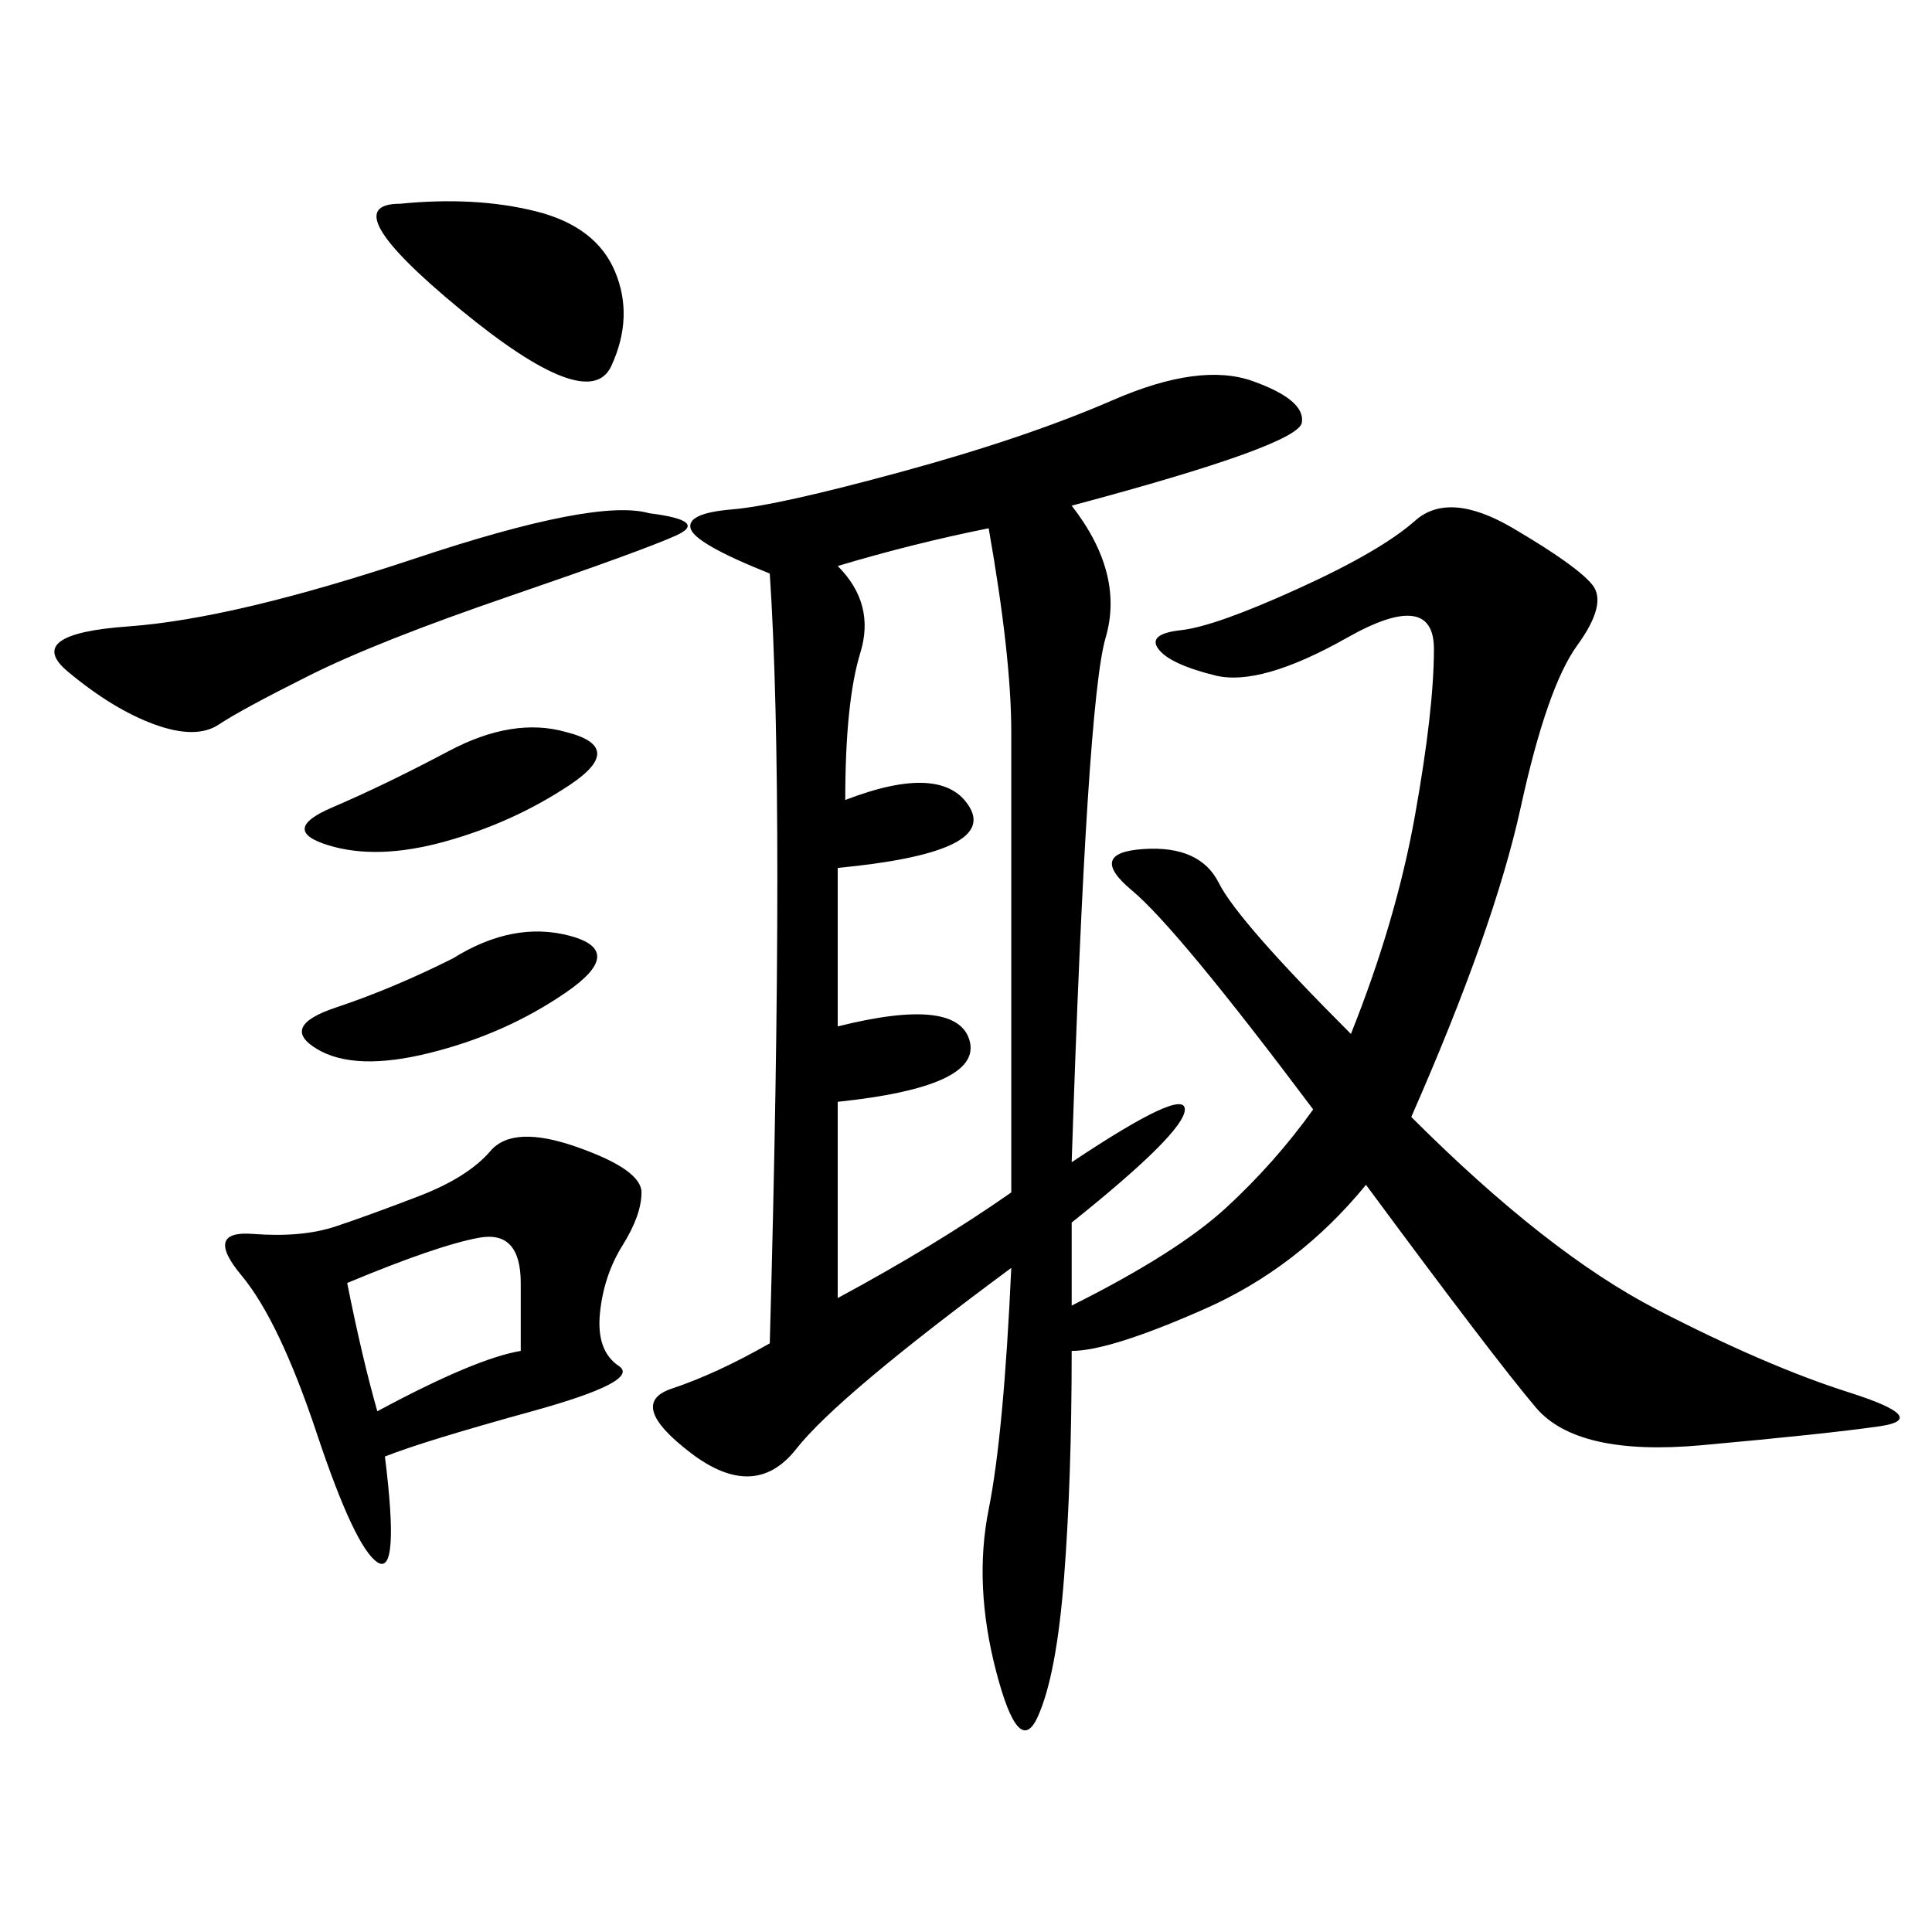 <svg xmlns="http://www.w3.org/2000/svg" xmlns:xlink="http://www.w3.org/1999/xlink" width="300" height="300"><path d="M119.53 208.59Q121.88 124.22 119.53 89.06L119.53 89.06Q107.81 84.38 107.23 82.03Q106.64 79.69 113.67 79.10Q120.70 78.52 140.04 73.24Q159.38 67.97 172.85 62.11Q186.33 56.25 194.53 59.18Q202.73 62.11 202.15 65.63Q201.56 69.14 166.41 78.52L166.41 78.52Q174.61 89.06 171.68 99.02Q168.75 108.98 166.41 180.47L166.41 180.47Q183.98 168.75 183.98 172.27L183.98 172.27Q183.98 175.78 166.41 189.84L166.41 189.84L166.41 202.73Q182.81 194.53 190.43 187.50Q198.05 180.47 203.91 172.27L203.91 172.27Q182.81 144.14 175.78 138.28Q168.75 132.42 177.54 131.84Q186.33 131.25 189.26 137.11Q192.19 142.97 209.77 160.55L209.77 160.55Q216.80 142.97 219.73 126.56Q222.66 110.16 222.66 100.78L222.66 100.78Q222.66 91.41 209.18 99.02Q195.70 106.64 188.67 104.88Q181.64 103.13 179.88 100.78Q178.13 98.44 183.40 97.85Q188.67 97.27 201.56 91.41Q214.45 85.55 219.73 80.86Q225 76.17 234.96 82.03Q244.92 87.89 247.27 90.82Q249.61 93.75 244.92 100.20Q240.23 106.64 236.13 125.39Q232.03 144.14 219.14 173.44L219.14 173.44Q240.23 194.53 257.23 203.32Q274.22 212.11 287.11 216.21Q300 220.31 291.80 221.48Q283.59 222.66 264.26 224.41Q244.92 226.17 238.48 218.55Q232.03 210.94 212.11 183.98L212.11 183.98Q201.56 196.88 186.91 203.32Q172.27 209.77 166.41 209.77L166.41 209.77Q166.41 229.69 165.23 244.92Q164.06 260.16 161.13 266.60Q158.20 273.05 154.69 259.57Q151.17 246.09 153.52 234.38Q155.86 222.66 157.03 196.88L157.03 196.88Q130.08 216.80 123.63 225Q117.19 233.20 107.23 225.59Q97.27 217.97 104.30 215.63Q111.33 213.28 119.53 208.59L119.53 208.59ZM130.08 87.89Q135.94 93.75 133.59 101.37Q131.25 108.98 131.25 124.22L131.25 124.22Q146.48 118.36 150.59 125.39Q154.69 132.42 130.08 134.77L130.08 134.77L130.08 159.38Q148.83 154.69 150.59 161.72Q152.34 168.75 130.08 171.09L130.08 171.09L130.08 201.56Q145.31 193.36 157.03 185.16L157.03 185.16L157.03 113.67Q157.03 101.95 153.52 82.03L153.52 82.03Q141.80 84.38 130.08 87.89L130.08 87.89ZM59.77 226.17Q62.11 244.92 58.59 242.58Q55.08 240.23 49.22 222.66Q43.36 205.08 37.50 198.05Q31.64 191.02 39.26 191.60Q46.88 192.19 52.15 190.43Q57.42 188.67 65.04 185.74Q72.66 182.81 76.17 178.71Q79.69 174.61 89.65 178.13Q99.61 181.64 99.61 185.16L99.61 185.16Q99.61 188.67 96.68 193.36Q93.75 198.05 93.16 203.91Q92.58 209.77 96.09 212.11Q99.61 214.45 82.62 219.14Q65.63 223.83 59.77 226.17L59.77 226.17ZM100.78 79.69Q110.16 80.86 104.88 83.20Q99.61 85.55 79.10 92.58Q58.59 99.61 48.05 104.88Q37.50 110.16 33.98 112.50Q30.47 114.84 24.02 112.50Q17.58 110.16 10.55 104.30Q3.52 98.44 19.92 97.27Q36.33 96.09 64.45 86.72Q92.58 77.34 100.78 79.69L100.78 79.69ZM62.11 31.64Q73.83 30.47 83.20 32.81Q92.58 35.16 95.51 42.19Q98.44 49.22 94.92 56.84Q91.41 64.45 71.48 48.05Q51.56 31.64 62.11 31.64L62.11 31.64ZM53.91 199.22Q56.25 210.94 58.59 219.14L58.59 219.14Q73.83 210.94 80.86 209.77L80.86 209.77L80.86 199.22Q80.86 191.02 74.41 192.19Q67.97 193.36 53.91 199.22L53.91 199.22ZM70.31 148.83Q79.69 142.97 88.48 145.31Q97.27 147.66 87.89 154.10Q78.52 160.55 66.80 163.48Q55.08 166.41 49.22 162.89Q43.36 159.38 52.15 156.45Q60.94 153.52 70.31 148.83L70.31 148.83ZM87.89 113.67Q97.27 116.02 88.48 121.88Q79.69 127.73 69.14 130.66Q58.59 133.59 50.98 131.25Q43.36 128.91 51.56 125.39Q59.77 121.88 69.73 116.60Q79.69 111.33 87.89 113.67L87.89 113.67Z"/></svg>
